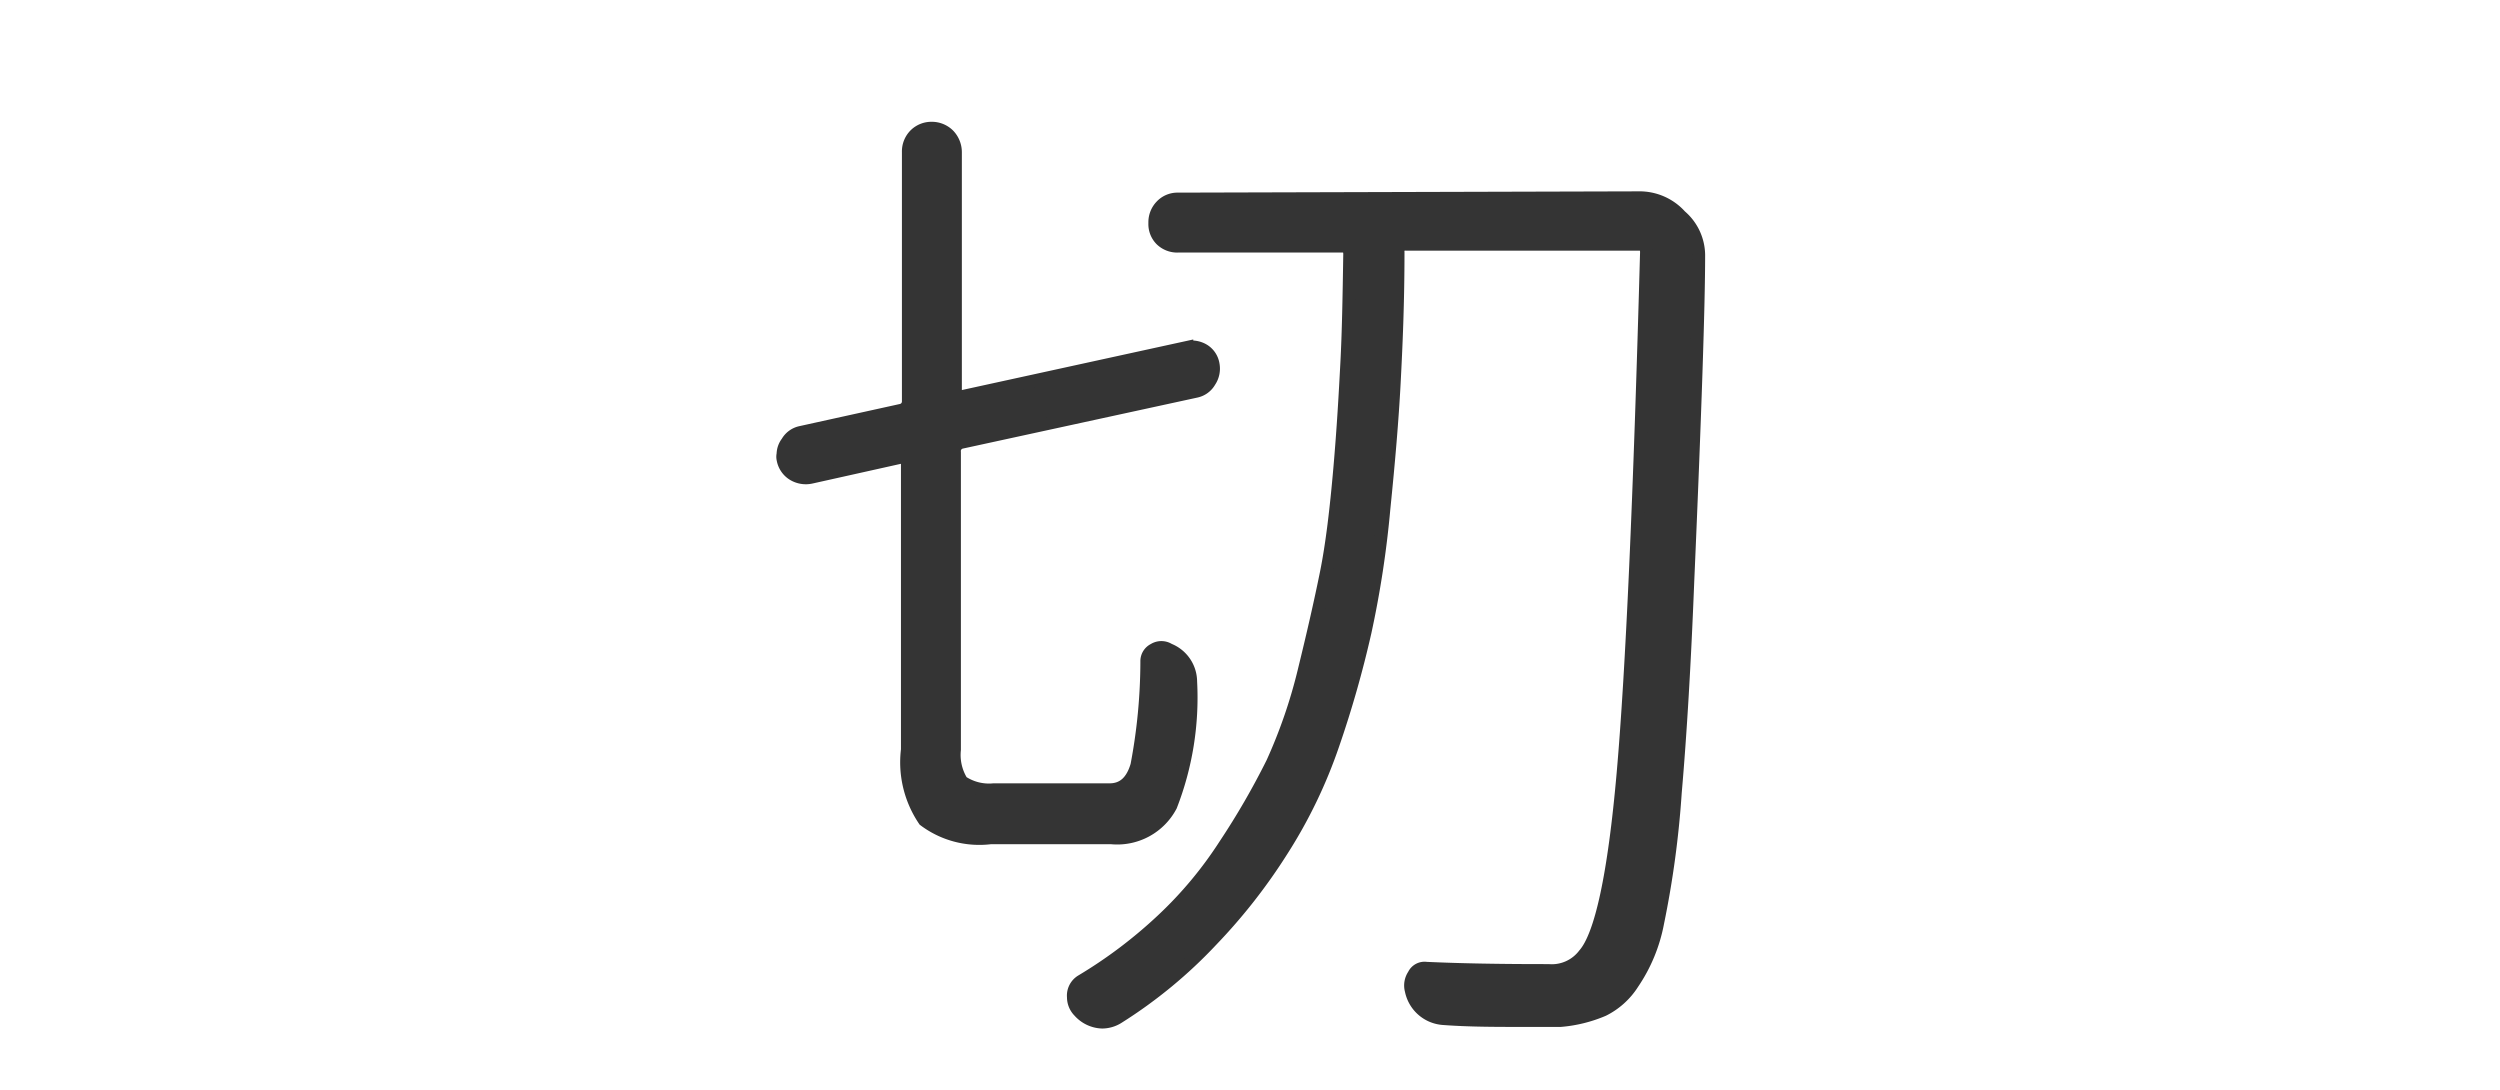 <svg xmlns="http://www.w3.org/2000/svg" viewBox="0 0 78 34" width="78" height="34"><defs><style>.cls-1{fill:#343434;stroke:#343434;stroke-miterlimit:10;stroke-width:0.4px;}.cls-2{fill:none;opacity:0.3;}</style></defs><path class="cls-1" d="M31,24.64h3.62c.42,0,.7-.25.85-.76a17.54,17.54,0,0,0,.31-3.24.4.4,0,0,1,.22-.37.44.44,0,0,1,.47,0,1.08,1.08,0,0,1,.68,1,9.3,9.3,0,0,1-.62,3.87,1.89,1.89,0,0,1-1.85,1H30.9a2.86,2.86,0,0,1-2.06-.55,3.22,3.22,0,0,1-.53-2.2V14.45c0-.16-.08-.22-.22-.18l-2.78.62a.76.76,0,0,1-.56-.09.69.69,0,0,1-.32-.47.35.35,0,0,1,0-.16.62.62,0,0,1,.13-.37.64.64,0,0,1,.43-.31l3.13-.69a.28.28,0,0,0,.22-.28V4.74a.73.73,0,0,1,.22-.54A.72.72,0,0,1,29.06,4a.74.74,0,0,1,.53.21.77.77,0,0,1,.22.54v7.43c0,.17.07.23.22.19l7-1.53a.72.72,0,0,1,.53.09.64.64,0,0,1,.29.44.71.71,0,0,1-.11.53.64.64,0,0,1-.43.31L30,13.8a.28.28,0,0,0-.22.31v9.28a1.58,1.58,0,0,0,.23,1A1.52,1.52,0,0,0,31,24.64ZM51.12,6.17a1.71,1.71,0,0,1,1.31.57A1.62,1.62,0,0,1,53,8c0,1.47-.11,4.86-.34,10.15-.1,2.54-.23,4.74-.39,6.58a30,30,0,0,1-.55,4.06,5,5,0,0,1-.78,1.89,2.31,2.31,0,0,1-.92.83,4.3,4.3,0,0,1-1.33.33H47.5c-.84,0-1.66,0-2.47-.06a1.1,1.1,0,0,1-1-.88.58.58,0,0,1,.08-.48.37.37,0,0,1,.39-.21c1.1.05,2.33.07,3.68.07l.13,0a1.27,1.27,0,0,0,1.12-.5c.52-.59.93-2.47,1.21-5.66s.52-8.6.73-16.25c0-.16-.07-.25-.22-.25H43.87a.22.22,0,0,0-.25.25c0,1.59-.06,2.94-.12,4.08s-.17,2.44-.32,3.91a31.35,31.35,0,0,1-.59,3.86,33.27,33.27,0,0,1-1,3.51A15.31,15.31,0,0,1,40,26.53a17.65,17.65,0,0,1-2.19,2.8,14.82,14.82,0,0,1-2.92,2.41.94.94,0,0,1-.5.15,1,1,0,0,1-.72-.34.62.62,0,0,1-.18-.44.53.53,0,0,1,.25-.5,14.72,14.72,0,0,0,2.53-1.91,12.43,12.43,0,0,0,1.95-2.34A23.58,23.58,0,0,0,39.7,23.8a16.08,16.08,0,0,0,1-2.92c.27-1.1.5-2.11.68-3s.31-2,.42-3.26.17-2.35.22-3.3.07-2.08.09-3.39c0-.16-.07-.25-.22-.25H36.75a.72.72,0,0,1-.52-.2.69.69,0,0,1-.2-.52.73.73,0,0,1,.2-.53.69.69,0,0,1,.52-.22Z"/><rect class="cls-2" width="78" height="34"/></svg>